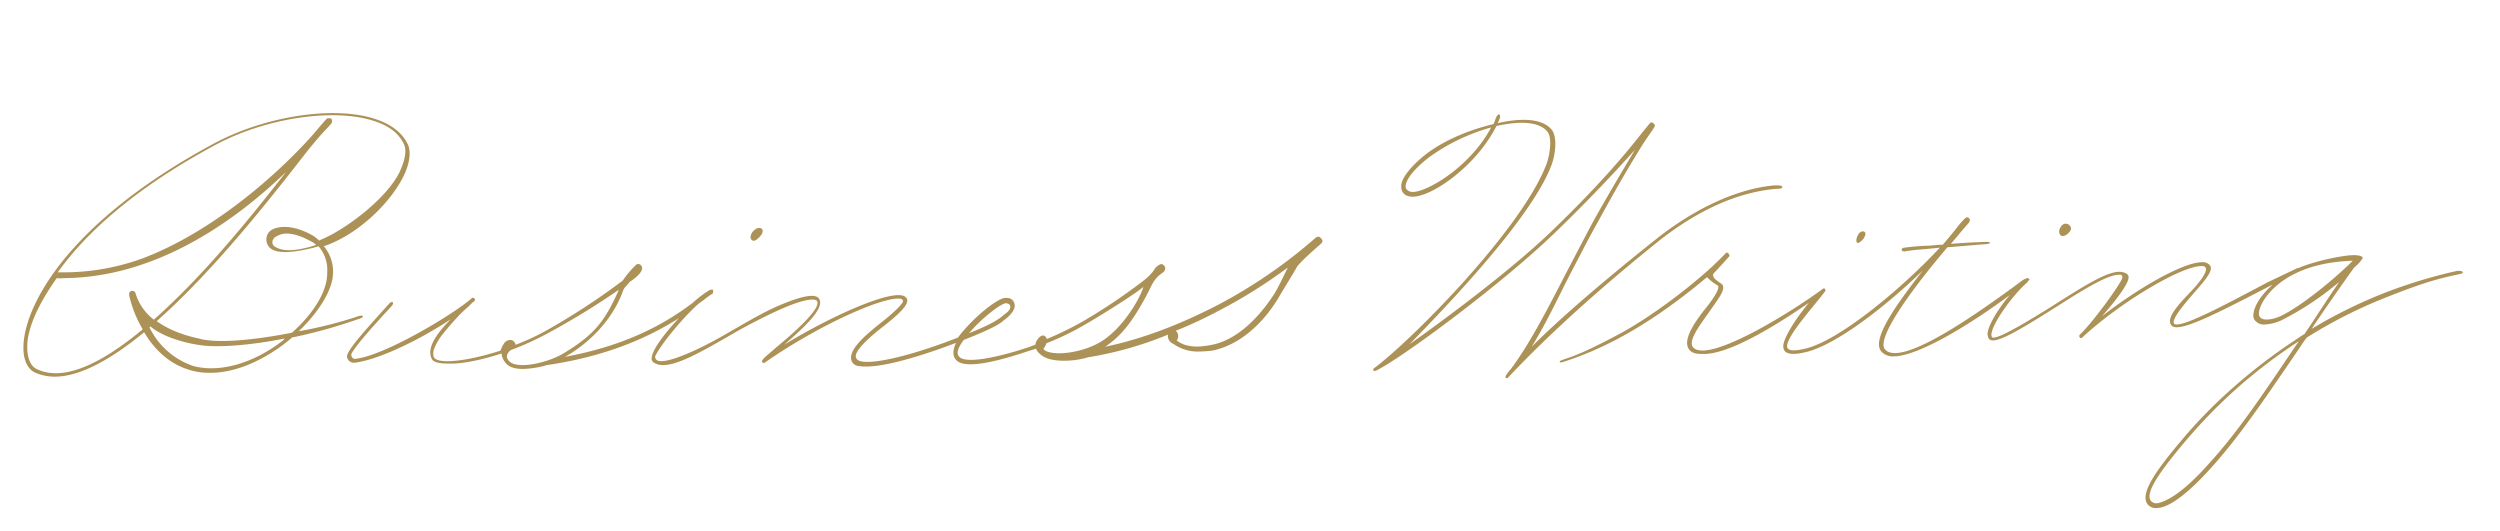 <svg xmlns="http://www.w3.org/2000/svg" width="800" height="170" viewBox="0 0 800 170">
  <g id="グループ_2464" data-name="グループ 2464" transform="translate(-320 -297)">
    <g id="Bussineswriting" transform="translate(318.696 318.066)">
      <path id="パス_118" data-name="パス 118" d="M117.444,80.148c-.155-.464-1.7,0-2.009.155A134.977,134.977,0,0,1,96.89,84.939c6.336-6.027,10.818-13.136,10.973-18.391a12.442,12.442,0,0,0-2.936-8.809c10.973-3.709,21.327-13.909,25.5-22.409,2.009-4.018,2.473-7.882,1.391-10.2-1.7-3.554-5.1-6.336-10.2-8.036-13.136-4.482-35.545-1.082-52.081,7.882C21.164,51.094,8.646,78.294,8.8,90.348c0,3.864,1.391,6.645,3.554,7.727a15.3,15.3,0,0,0,6.491,1.391c8.191,0,18.236-5.718,28.59-14.218,3.091,5.254,8.036,10.509,15.609,12.363a21.173,21.173,0,0,0,5.564.618c7.418,0,15.609-3.245,23.491-9.118.927-.773,1.855-1.391,2.627-2.164a163.209,163.209,0,0,0,20.709-5.718C115.9,81.076,117.6,80.612,117.444,80.148ZM42.645,73.5a38.073,38.073,0,0,0,4.327,10.818c-12.827,10.663-25.191,17-34,12.673-1.855-.927-2.936-3.4-2.936-6.8-.155-5.1,2.627-12.673,9.427-22.254a9.09,9.09,0,0,0,2.164,0c29.518-.155,54.708-18.082,71.244-34C81.745,48.158,66.909,66.7,50.527,81.23a16.939,16.939,0,0,1-5.873-8.5,1.014,1.014,0,0,0-1.391-.618C42.491,72.267,42.645,73.194,42.645,73.5Zm6.027,9.273Zm42.808,5.409C81.9,95.448,71.39,98.23,63.2,96.066A24.236,24.236,0,0,1,49.136,83.7l.309-.309c3.554,3.091,10.2,5.1,15.145,5.873,5.873,1.082,17,.155,27.818-2.009A5.246,5.246,0,0,1,91.481,88.184ZM94.726,85.4C82.981,87.721,70.772,88.957,64.9,87.257c-.464-.155-7.727-1.391-13.445-5.564C70.154,65.158,88.7,41.358,99.517,27.449c1.236-1.545,2.782-3.4,3.864-4.636,1.545-1.855,3.091-3.245,4.173-4.636v-.927l-.464-.464h-1.082c-.927.927-2.627,2.936-4.173,4.791C92.1,32.7,70.927,52.485,46.973,61.6a74.132,74.132,0,0,1-26.427,4.482h-.773C28.427,54.03,43.573,39.658,70,25.44c16.227-8.809,38.327-12.054,51.154-7.727,4.791,1.545,7.882,4.018,9.427,7.418.927,2.009.309,5.1-1.391,8.809-4.173,8.654-17.772,18.854-25.809,21.945a10.347,10.347,0,0,0-2.473-1.855c-6.645-3.554-10.818-2.473-12.363-1.7a3.465,3.465,0,0,0-1.855,2.164,3.853,3.853,0,0,0,.927,3.709c2.009,1.855,6.491,1.855,14.063,0,.464-.155,1.082-.309,1.545-.464a11.509,11.509,0,0,1,2.782,8.345C106.163,71.957,101.681,79.221,94.726,85.4Zm7.727-28.127c-.155,0-.155,0-.309.155-7.418,2.318-10.818,1.7-12.827.464a1.689,1.689,0,0,1-.773-2.009,2.369,2.369,0,0,1,1.391-1.391c1.082-.618,3.864-2.009,10.354,1.391A8.511,8.511,0,0,1,102.454,57.276Z" transform="translate(0 0)" fill="#ad9258"/>
      <path id="パス_119" data-name="パス 119" d="M417.5,39.208c.618,0,1.7,0,1.7-.618s-2.473-.464-2.782-.464c-12.518,1.236-25.654,7.882-36.781,16.536C360.935,69.5,347.49,81.244,338.99,89.744c4.327-6.954,7.573-13.909,12.054-22.718,2.936-5.564,6.027-11.745,9.273-17.463C365.108,40.754,369.744,32.717,373.3,27c2.473-4.173,4.791-6.954,5.1-7.882.155-.464-.464-.927-.773-1.082a.68.68,0,0,0-.773.155c-.618.773-1.545,1.855-2.782,3.4-4.482,5.718-13.136,16.227-28.745,31.218-12.673,12.209-33.845,27.972-45.436,36.163,12.363-12.673,39.1-40.49,45.436-57.335,1.236-3.245,2.009-9.118,0-11.436-3.091-3.554-9.736-3.709-17.154-2.009.155-.464.464-1.082.618-1.545.155-.309.155-1.082-.155-1.236s-.773.464-.927.773c-.309.618-.618,1.7-.927,2.318-7.109,1.7-14.682,4.636-20.709,8.963-3.245,2.318-8.963,7.573-8.809,10.973a3.023,3.023,0,0,0,1.391,2.782c1.236.618,2.782.773,5.1,0,6.8-2.009,18.391-10.973,23.954-22.1,7.573-1.7,13.6-1.391,16.227,1.7,1.7,1.855.927,7.264-.155,10.354C335.9,52.19,300.2,88.044,288.455,96.7h0c-.155.155-.155.155-.155.309h0v.309h0l.155.155h.618c8.5-4.173,40.181-27.663,57.026-43.89,14.527-13.909,25.963-26.89,25.963-26.89-3.4,5.718-8.036,13.445-12.982,22.254-3.091,5.718-6.182,11.745-9.118,17.309-6.182,12.054-11.9,23.027-17.618,30.6a17.486,17.486,0,0,0-1.545,2.009h0a.929.929,0,0,0-.155.618h0v.155h0a.479.479,0,0,0,.309.155h.309a.151.151,0,0,0,.155-.155c7.418-7.882,22.409-23.027,48.836-44.2C391.226,46.935,403.9,40.29,417.5,39.208Zm-114.362.618c-2.009.618-3.091.464-3.864-.155a1.406,1.406,0,0,1-.618-1.236c0-2.473,3.709-6.491,7.882-9.582a62.316,62.316,0,0,1,19.472-9.273C320.445,30.09,309.627,37.817,303.136,39.826Z" transform="translate(152.448 0.141)" fill="#ad9258"/>
      <path id="パス_120" data-name="パス 120" d="M390.759,41.759c.618-1.082.618-1.7.155-2.009s-1.391-.155-2.009.927-.773,2.164-.309,2.627C389.059,43.459,389.986,42.84,390.759,41.759Z" transform="translate(207.005 13.354)" fill="#ad9258"/>
      <path id="パス_121" data-name="パス 121" d="M433.534,40.768c.927-1.082.618-1.7,0-2.318a1.644,1.644,0,0,0-2.473.309c-.927,1.082-.927,2.318-.309,2.936S432.607,41.85,433.534,40.768Z" transform="translate(229.911 12.49)" fill="#ad9258"/>
      <path id="パス_122" data-name="パス 122" d="M162.2,41.838c.927-.927,1.391-2.009.773-2.627s-1.855-.309-2.782.773c-.927.927-1.082,2.318-.464,2.782C160.5,43.384,161.276,42.766,162.2,41.838Z" transform="translate(82.12 12.965)" fill="#ad9258"/>
      <path id="パス_123" data-name="パス 123" d="M385.66,41.154a162.012,162.012,0,0,1-30.445,21.018c-12.982,6.8-25.5,11.436-36.781,13.754,4.327-2.936,8.191-6.8,13.6-17.154,1.236-2.318,1.855-4.636,4.945-6.645a1.706,1.706,0,0,0,.618-1.7,2.664,2.664,0,0,0-.927-.927c-.773-.155-2.009.927-2.318,1.391-1.082,1.855-2.936,3.4-5.254,5.1a183.784,183.784,0,0,1-17.154,11.436,99.346,99.346,0,0,1-12.209,6.027,1.634,1.634,0,0,0-.927-1.082c-.927-.309-2.164,1.082-2.627,2.318a.929.929,0,0,1-.155.618c-.927.309-2.009.773-3.091,1.082-6.027,2.009-19.009,5.564-21.327,2.627-.927-1.236-.155-2.936,1.545-5.254,6.645-2.627,10.973-4.636,12.518-6.027.927-.773,5.1-3.554,3.4-6.336-.309-.464-.927-1.236-2.782-1.082-2.627.309-10.2,6.336-14.991,12.673-11.282,4.482-25.963,8.809-31.218,7.573a2.1,2.1,0,0,1-1.391-1.082c-.773-2.164,4.327-6.645,9.118-10.354,5.1-4.018,8.036-6.954,7.109-8.654a2.25,2.25,0,0,0-1.391-.927c-4.945-1.236-22.409,6.336-37.863,15.763,7.573-6.491,13.136-12.054,11.127-14.836q-1.855-2.55-13.909,2.782c-5.409,2.473-11.282,6.027-16.691,9.118-9.736,5.564-19.009,9.273-21.172,7.882a1.165,1.165,0,0,1-.464-1.545c1.7-3.4,8.191-11.591,13.754-16.536.618-.464,1.236-.927,1.7-1.236a27.217,27.217,0,0,1,2.782-2.009h0l.155-.155v-.927h0V57.69h-.927a34.512,34.512,0,0,0-5.564,4.173c-6.8,5.1-19.009,13.291-40.954,17.309.309-.155,13.6-6.954,18.7-21.327.464-1.082,1.545-1.855,2.009-2.627,1.7-1.082,5.1-3.709,3.709-5.254a1.107,1.107,0,0,0-1.854,0,29.094,29.094,0,0,0-4.018,4.791,219.456,219.456,0,0,1-24.881,16.227,73.915,73.915,0,0,1-9.427,4.327,1.787,1.787,0,0,0-1.545-1.545,2.494,2.494,0,0,0-2.318,1.391,7.538,7.538,0,0,0-.927,2.009c-10.509,3.4-19.936,4.482-21.327,2.164a3.839,3.839,0,0,1,.155-2.936,17.612,17.612,0,0,1,2.782-4.636c1.7-2.164,3.4-4.018,5.254-6.027.773-.773,1.545-1.545,2.473-2.318a9.326,9.326,0,0,0,1.236-1.236c.309-.155.464-.464.773-.618.155-.155.464-.309.464-.618,0-.155-.155-.309-.155-.464-.155-.155-.618-.309-.773-.155-6.336,5.564-28.59,18.7-37.4,19.472-.927.155-1.545-1.082-1.082-1.855,1.7-2.936,7.727-9.582,11.436-13.6l1.545-1.7c.155-.309.309-.773.155-.927a.949.949,0,0,0-.927.155l-1.545,1.7C80.9,71.445,75.647,77.317,75.8,79.172a2.254,2.254,0,0,0,2.627,1.855c8.036-1.082,21.327-7.727,30.6-13.909-5.409,5.409-7.727,9.736-6.027,12.827.773,1.236,3.245,1.391,6.027,1.391,4.173,0,10.045-1.236,16.227-3.245a5.122,5.122,0,0,0,1.391,3.091c.927,1.236,2.936,1.855,5.254,1.855a28.813,28.813,0,0,0,7.882-1.236c20.245-2.936,33.69-9.582,42.19-14.991-4.482,4.791-8.345,9.891-8.654,12.518a1.637,1.637,0,0,0,.464,1.545,5.378,5.378,0,0,0,3.245.927c4.636,0,12.054-4.173,20.4-8.963a182.583,182.583,0,0,1,16.227-8.5c10.973-4.945,12.363-3.245,12.518-3.091,1.7,2.318-7.882,10.663-13.136,14.991-1.545,1.391-3.091,2.627-4.018,3.554v.155a.151.151,0,0,0-.155.155.557.557,0,0,0,.618.927c17.463-12.209,38.79-21.636,43.736-20.4.309.155.618.618.464.927-.464,1.082-3.245,3.709-6.182,6.027-5.409,4.327-11.591,9.273-10.2,12.982a2.679,2.679,0,0,0,2.318,1.545,11.728,11.728,0,0,0,2.473.155c6.491,0,18.545-3.709,28.59-7.573-.773,1.7-1.391,3.864,0,5.409,2.627,3.245,13.445.464,22.718-2.627.927-.309,2.009-.618,2.936-.927,0,.618,1.236,1.855,2.009,2.318,1.545,1.082,4.018,1.545,6.8,1.545a26.659,26.659,0,0,0,7.727-1.082,116.092,116.092,0,0,0,25.654-7.264,2.674,2.674,0,0,0,1.7,2.936,13.43,13.43,0,0,0,8.191,2.473,40.728,40.728,0,0,0,4.327-.309c8.964-1.855,16.536-8.963,21.481-17.463,1.7-2.936,4.173-6.8,5.718-9.582,3.245-3.709,7.573-6.954,7.882-7.573.464-.618-.464-1.545-.773-1.7C386.742,40.536,385.969,40.845,385.66,41.154ZM286.752,62.018c1.7.155,1.854,1.855-.155,3.245-.464.309-.927.773-1.545,1.236-1.391,1.082-4.327,2.782-10.2,5.1C278.562,67.118,285.207,61.863,286.752,62.018ZM127.573,80.408c-1.082-1.236-.618-2.318.618-3.4a90.988,90.988,0,0,0,11.9-5.409A242.774,242.774,0,0,0,162.809,57.69c-4.327,9.582-7.264,14.063-17.772,20.4C139.164,81.49,129.737,83.19,127.573,80.408Zm172.315-2.936a1.92,1.92,0,0,1-1.236-.927,3.684,3.684,0,0,0,.927-1.7h0a87.067,87.067,0,0,0,12.673-6.182c5.409-3.091,16.845-10.354,18.391-11.9-1.236,4.327-7.418,14.372-14.527,18.082C311.325,77.472,303.752,78.863,299.889,77.472Zm72.79-18.7c-4.327,6.8-11.436,14.836-20.091,16.536-3.709.773-8.191,1.082-11.282-1.391A2.221,2.221,0,0,0,341,70.827a140.274,140.274,0,0,0,13.909-6.491,160.647,160.647,0,0,0,21.945-13.754C375.615,53.054,374.224,56.145,372.678,58.772Z" transform="translate(36.543 13.958)" fill="#ad9258"/>
      <path id="パス_124" data-name="パス 124" d="M614.045,53.854a162.217,162.217,0,0,0-22.563,6.8A155.309,155.309,0,0,0,567.527,72.4c4.018-6.027,8.654-12.673,13.6-19.627a12.814,12.814,0,0,0,2.627-2.782.47.47,0,0,0,0-.618,3.379,3.379,0,0,0-1.391-.464c-2.936-.618-14.218,1.855-19.009,4.018h-.309l-9.427,4.482c-13.136,6.954-28.59,15.3-30.136,13.291-.773-1.236,2.627-5.409,5.409-8.654,4.018-4.636,7.573-8.345,6.027-10.045a2.915,2.915,0,0,0-2.318-.927c-6.027-.155-21.173,8.654-32.145,17.309,4.018-4.636,8.5-10.2,8.5-12.518,0-1.082-1.236-1.545-2.473-1.7-4.636-.464-14.063,6.027-23.954,12.209-6.8,4.173-16.227,9.891-17.309,8.654a1.96,1.96,0,0,1-.155-.927c.309-3.555,6.954-12.673,11.436-16.536.155-.155.155-.155.155-.309l.464-.464c.309-.155-.155-.773-.618-.618a6.056,6.056,0,0,0-1.391.618c-14.991,11.127-38.79,27.818-44.045,22.254-3.245-3.4,9.118-20.091,19.936-32.763,4.173-.309,7.573-.618,11.436-.927.618,0,2.164-.155,2.164-.464,0-.464-1.7-.309-1.7-.309-4.018.155-6.954.309-10.818.618,2.009-2.318,3.709-4.482,5.409-6.336.618-.618.773-1.391.618-1.545a1.043,1.043,0,0,0-.927-.618c-.464,0-2.318,2.164-3.245,3.4-.464.618-2.473,3.091-4.482,5.409h-1.391a43.661,43.661,0,0,1-4.482.309c-2.318.155-4.173.309-6.491.618-.309,0-.773.309-.773.618.155.927,1.545.464,1.545.464,2.164-.309,3.555-.464,5.873-.618,1.391-.155,1.7-.155,3.091-.309.618,0,1.082-.155,1.7-.155-11.282,12.209-32.454,30.29-43.736,32.454-2.164.464-5.409.927-5.1-1.236.464-3.709,9.118-13.136,12.054-17.154h0a.68.68,0,0,0,.155-.773h0l-.155-.155h0a.47.47,0,0,0-.618,0h0c-9.736,7.264-36.318,23.8-41.418,18.854-2.009-2.009,2.009-7.109,5.254-11.745,3.091-4.482,5.564-7.418,3.554-8.809a11.669,11.669,0,0,1-2.164-1.7c-.309-.464-.618-1.236,0-1.7.309-.309,3.864-4.173,4.791-5.254.309-.309-.155-.773-.309-1.082a.69.69,0,0,0-.773,0c-.927,1.082-2.936,2.936-4.018,4.018C367.857,59.727,355.494,69,345.6,74.254c-7.882,4.173-12.827,6.491-16.845,7.727-.309.155-2.009.618-1.854.927s.309.309.773.155h.155c8.5-2.782,23.954-8.5,46.208-27.2a15.548,15.548,0,0,0,3.4,2.627c1.082.618-1.545,4.482-3.4,6.8-3.864,4.791-8.345,11.127-5.409,14.063,1.082,1.082,2.782,1.082,4.482,1.082,8.809,0,25.036-10.509,33.536-16.382-3.864,4.636-8.036,10.973-8.191,13.754a2.464,2.464,0,0,0,.618,1.855c1.545,1.391,5.254.464,6.027.309C414.529,78.118,430.911,65.6,443.12,53.7c-8.5,10.973-16.845,22.409-13.136,26.118a5.013,5.013,0,0,0,3.709,1.391c8.191,0,25.654-10.973,37.245-19.627-3.554,4.173-6.8,9.427-7.109,12.209a3.3,3.3,0,0,0,.464,1.855,1.755,1.755,0,0,0,1.236.464c2.627,0,8.345-3.245,17.463-8.963S502,54.782,506.173,55.091c.773,0,.773.464.773.927-.155,1.545-9.582,14.527-13.6,18.236h0a.568.568,0,0,0-.155.464h0a.568.568,0,0,0,.155.464h0a.151.151,0,0,1,.155.155h.309c.155,0,.309,0,.309-.155h0c11.745-10.973,31.527-22.872,38.172-22.872h.155c.773,0,4.018.309-4.327,8.963-4.173,4.327-6.954,7.882-5.564,9.891,1.854,2.782,12.673-2.627,31.681-12.518l.773-.309a23,23,0,0,0-4.482,5.1c-1.545,2.473-2.009,4.791-1.391,5.873a3.589,3.589,0,0,0,3.4,1.7,14.67,14.67,0,0,0,5.409-1.391,94.725,94.725,0,0,0,18.391-12.209C571.854,63.9,568.918,68.69,565.209,74.1a10.4,10.4,0,0,0-1.7,1.082c-7.882,5.1-24.109,16.536-38.018,33.381l-.155.155c-6.8,8.191-13.445,16.691-10.045,20.091a3.267,3.267,0,0,0,2.627.927h.155c3.863-.155,9.891-4.482,18.081-13.754,8.809-9.891,16.691-21.636,27.663-37.709a37.475,37.475,0,0,1,2.164-3.091A153.09,153.09,0,0,1,592.1,62.045c7.109-2.782,13.909-5.409,22.563-7.109.618-.155,1.391-.309,1.236-.618C615.744,53.7,614.354,53.854,614.045,53.854ZM557.482,68.381c-1.391.618-5.564,2.009-6.645,0-.309-.618-.309-2.164,1.082-4.636,2.164-3.709,9.427-12.518,28.745-13.136C577.263,54.163,565.518,64.518,557.482,68.381Zm5.254,8.963c-10.818,16.072-18.7,27.818-27.509,37.554-7.882,8.964-13.291,12.518-17,13.291a2.285,2.285,0,0,1-2.009-.618c-2.627-2.627,4.327-11.282,10.2-18.391l.155-.155a163.816,163.816,0,0,1,36.781-32.609A3.232,3.232,0,0,1,562.736,77.345Z" transform="translate(173.498 11.767)" fill="#ad9258"/>
    </g>
    <rect id="長方形_2739" data-name="長方形 2739" width="800" height="170" transform="translate(320 297)" fill="none"/>
  </g>
</svg>
